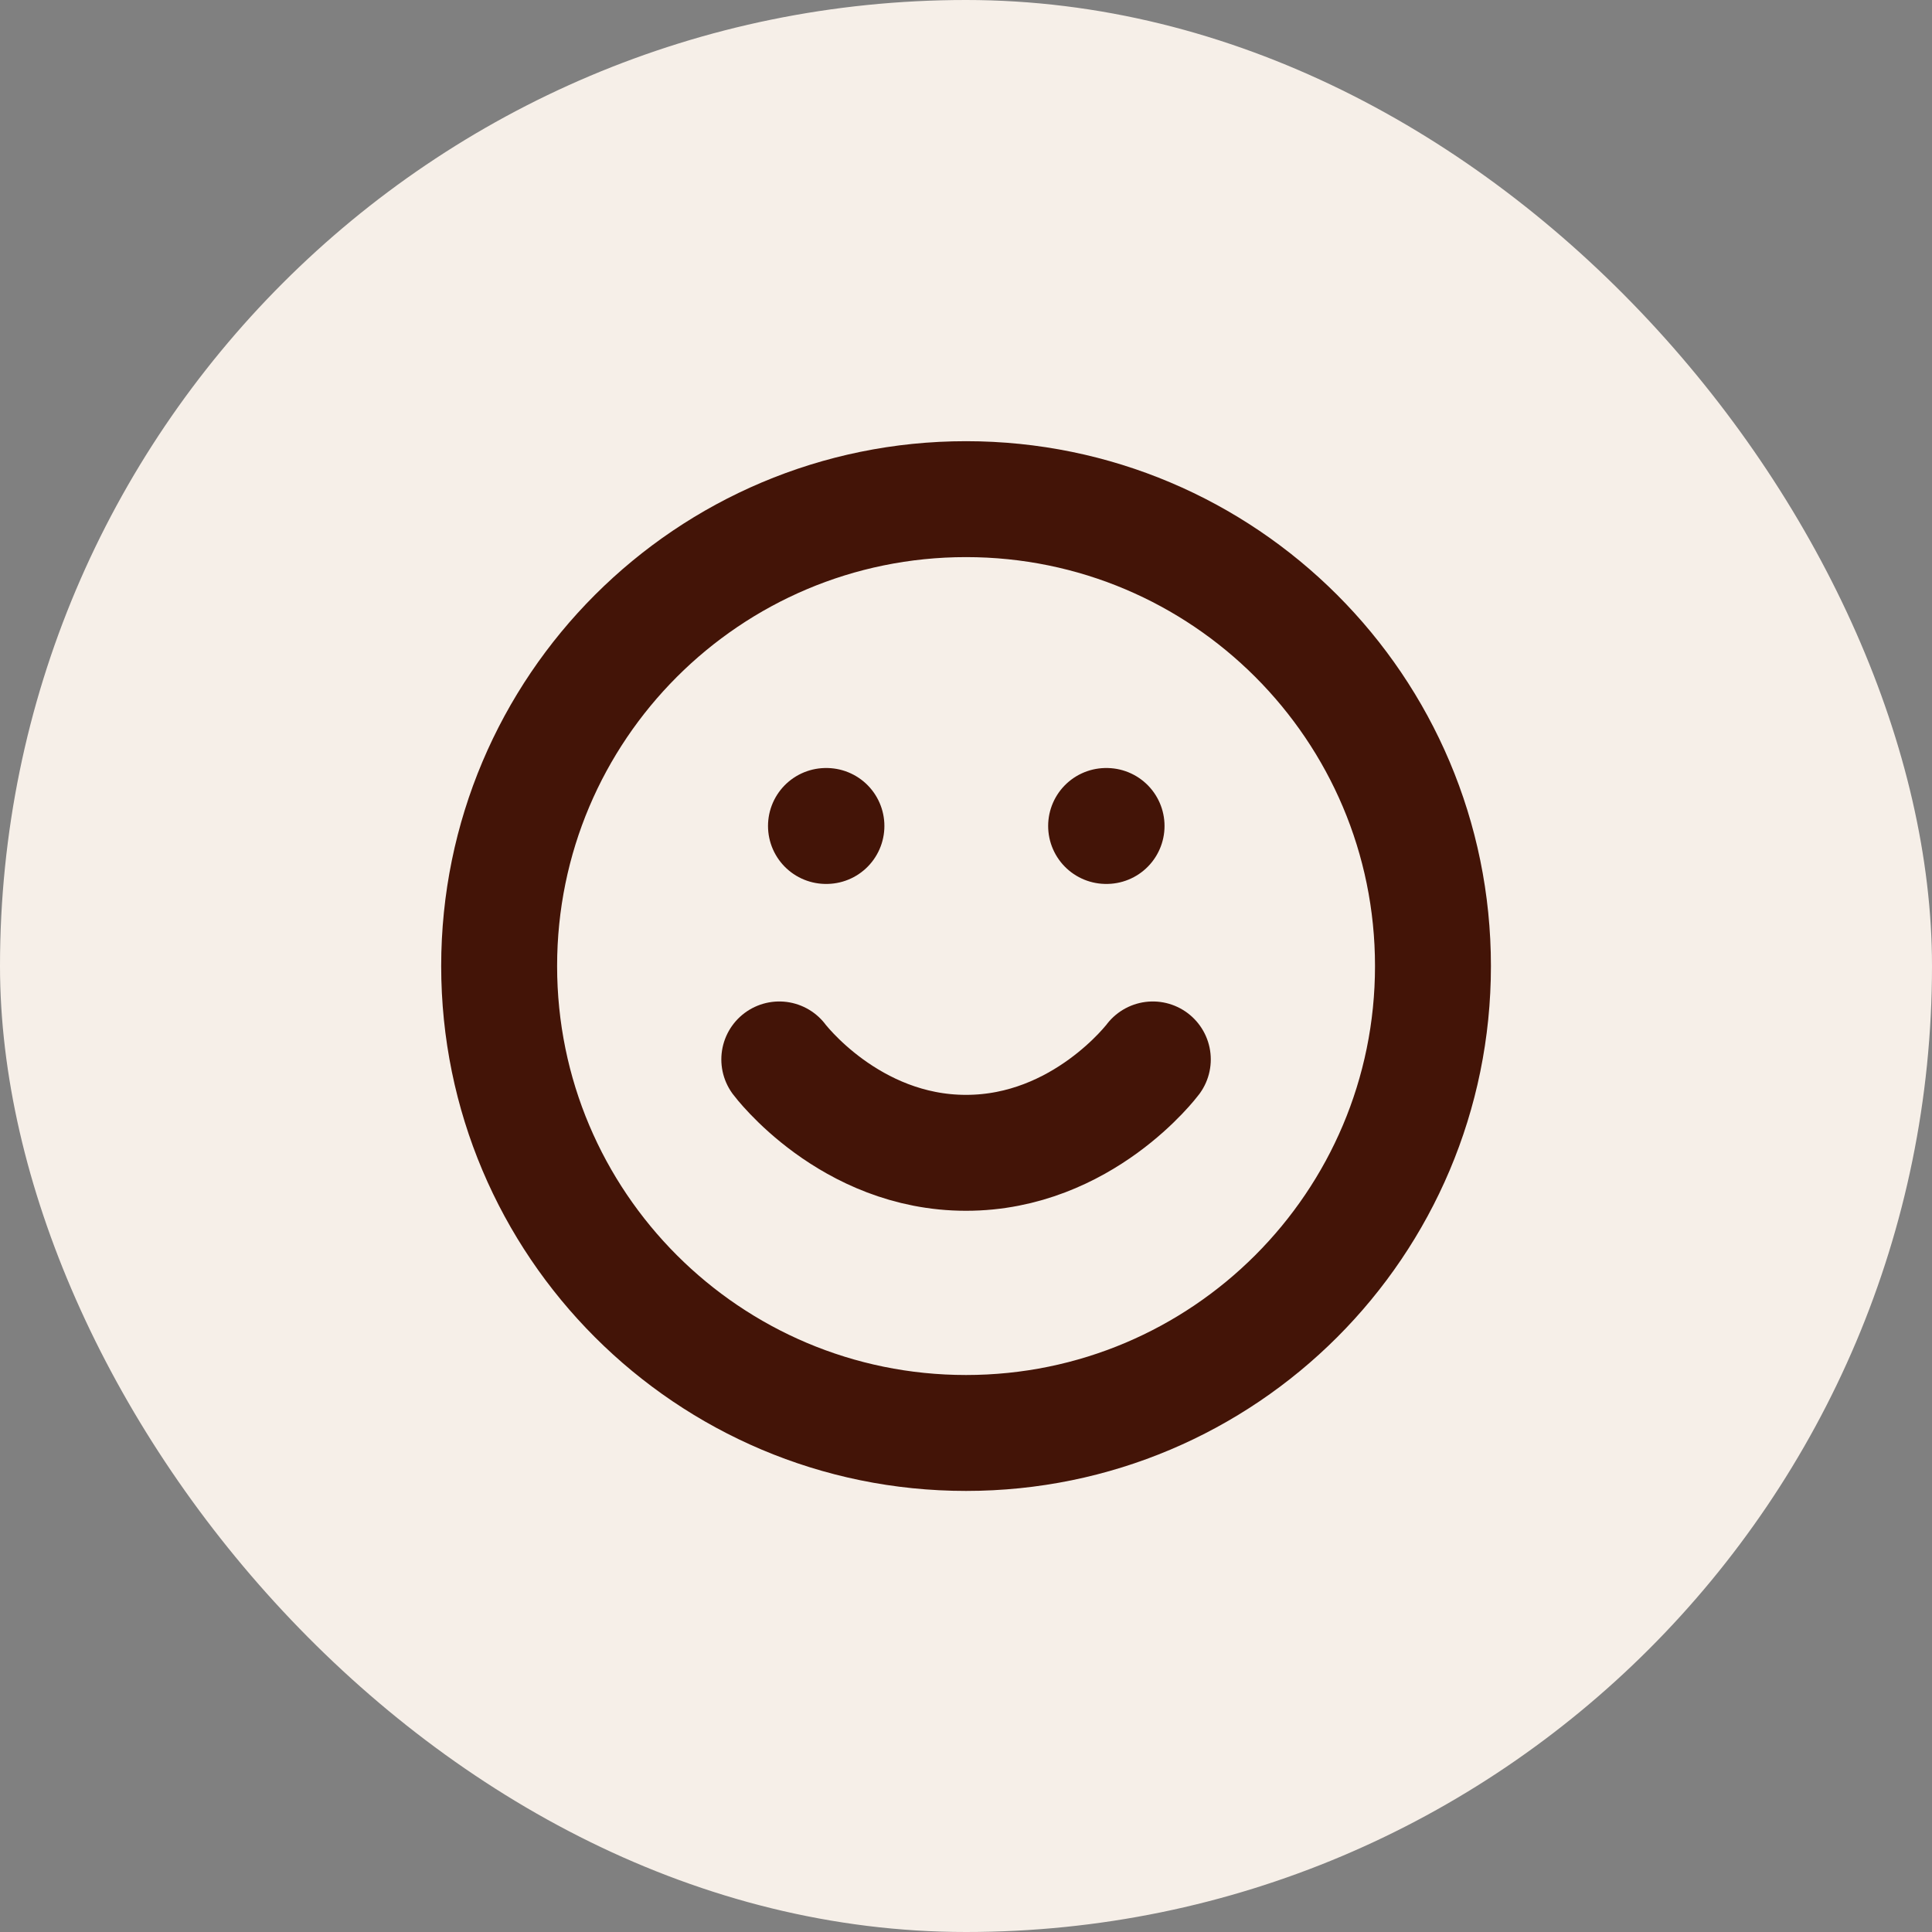 <svg xmlns="http://www.w3.org/2000/svg" width="50" height="50" viewBox="0 0 50 50" fill="none"><rect x="0" y="0" width="50" height="50" fill="#808080" stroke="none"/><rect width="50" height="50" rx="25" fill="#F6EFE8"></rect><path d="M20.168 27.418C20.168 27.418 21.98 29.835 25.001 29.835C28.022 29.835 29.835 27.418 29.835 27.418M21.376 21.376H21.388M28.626 21.376H28.638M37.085 25.001C37.085 31.675 31.675 37.085 25.001 37.085C18.328 37.085 12.918 31.675 12.918 25.001C12.918 18.328 18.328 12.918 25.001 12.918C31.675 12.918 37.085 18.328 37.085 25.001Z" stroke="#431407" stroke-width="3" stroke-linecap="round" stroke-linejoin="round"></path></svg>